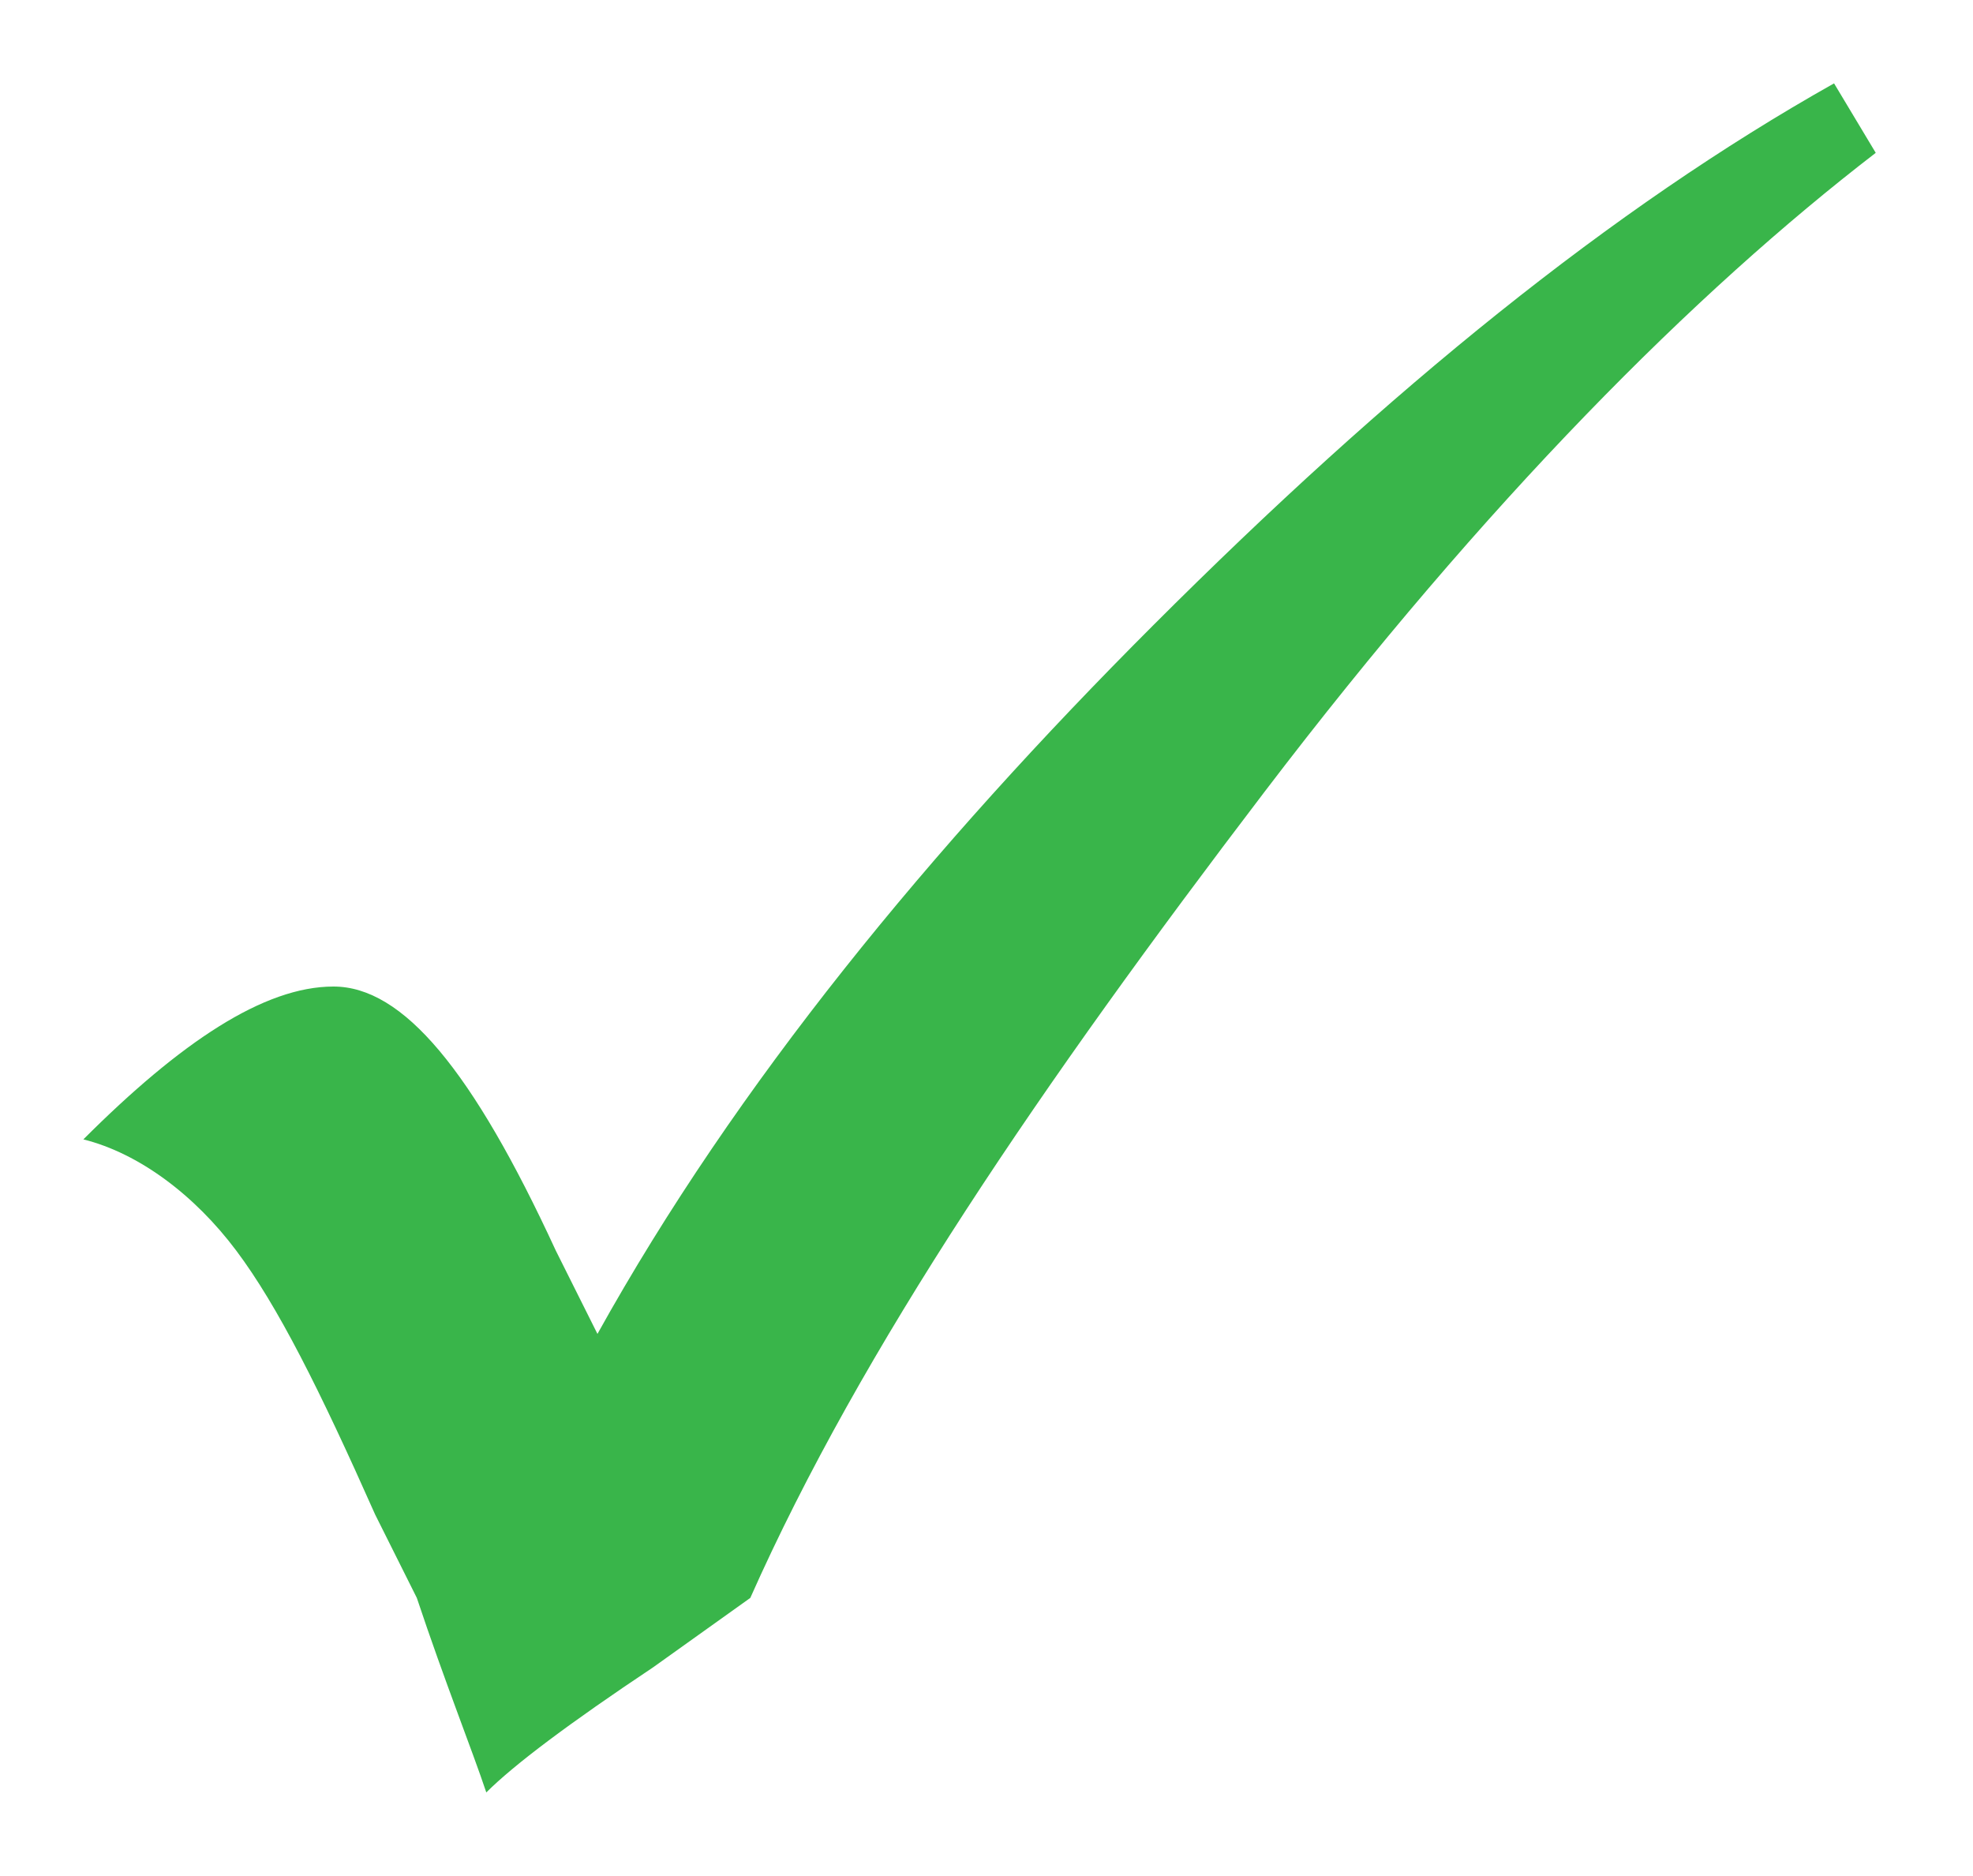 <?xml version="1.0" encoding="utf-8"?>
<!-- Generator: Adobe Illustrator 26.5.0, SVG Export Plug-In . SVG Version: 6.00 Build 0)  -->
<svg version="1.1" id="Calque_1" xmlns="http://www.w3.org/2000/svg" xmlns:xlink="http://www.w3.org/1999/xlink" x="0px" y="0px"
	 viewBox="0 0 14.2 13.5" style="enable-background:new 0 0 14.2 13.5;" xml:space="preserve">
<style type="text/css">
	.st0{fill:#39B54A;}
</style>
<g>
	<path class="st0" d="M13.2,0.6l0.3,0.5c-1.3,1-2.8,2.5-4.4,4.6s-2.9,4-3.7,5.8L4.7,12c-0.6,0.4-1,0.7-1.2,0.9
		c-0.1-0.3-0.3-0.8-0.5-1.4l-0.3-0.6C2.3,10,2,9.4,1.7,9S1,8.3,0.6,8.2c0.7-0.7,1.3-1.1,1.8-1.1S3.4,7.7,4,9l0.3,0.6
		c1-1.8,2.4-3.5,4-5.1C10,2.8,11.6,1.5,13.2,0.6z"/>
</g>
</svg>
